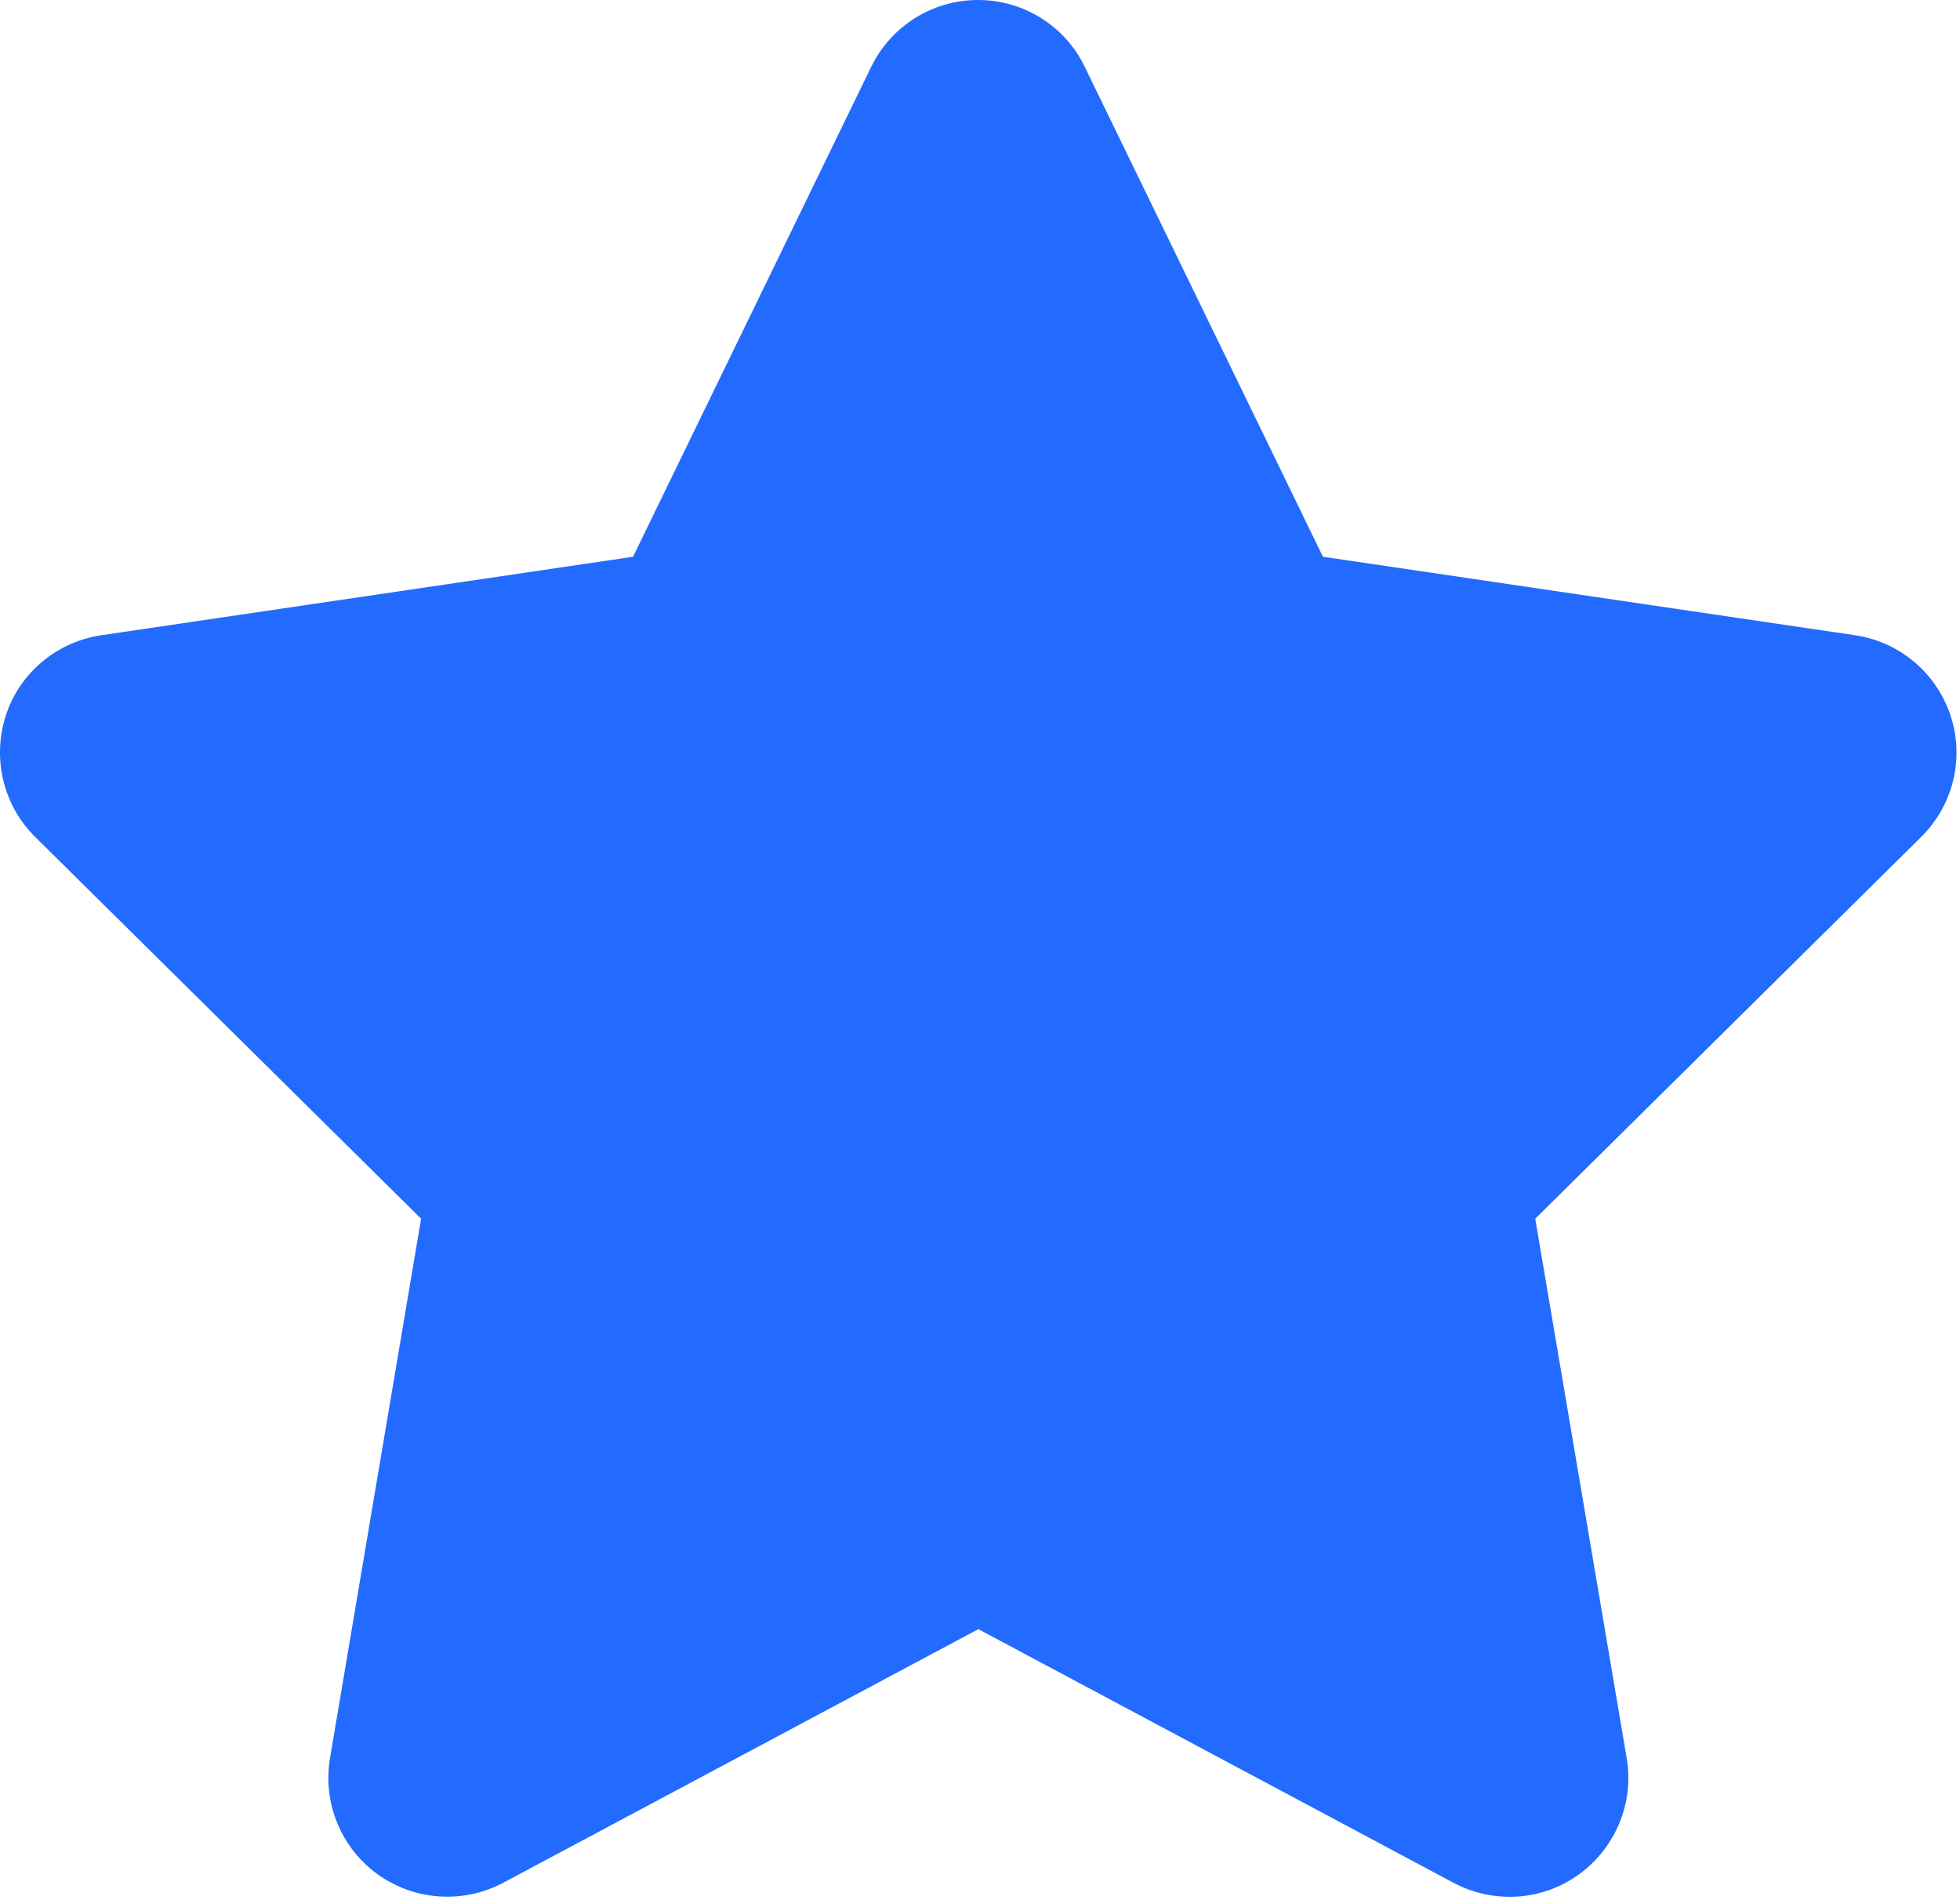 <svg width="529" height="513" viewBox="0 0 529 513" fill="none" xmlns="http://www.w3.org/2000/svg">
<path d="M292.756 18C287.456 7 276.256 0 263.956 0C251.656 0 240.556 7 235.156 18L170.856 150.3L27.256 171.5C15.256 173.3 5.256 181.7 1.556 193.2C-2.144 204.7 0.856 217.4 9.456 225.9L113.656 329L89.056 474.7C87.056 486.7 92.056 498.9 101.956 506C111.856 513.1 124.956 514 135.756 508.3L264.056 439.8L392.356 508.3C403.156 514 416.256 513.2 426.156 506C436.056 498.8 441.056 486.7 439.056 474.7L414.356 329L518.556 225.9C527.156 217.4 530.256 204.7 526.456 193.2C522.656 181.7 512.756 173.3 500.756 171.5L357.056 150.3L292.756 18Z" fill="#226BFE"/>
</svg>
